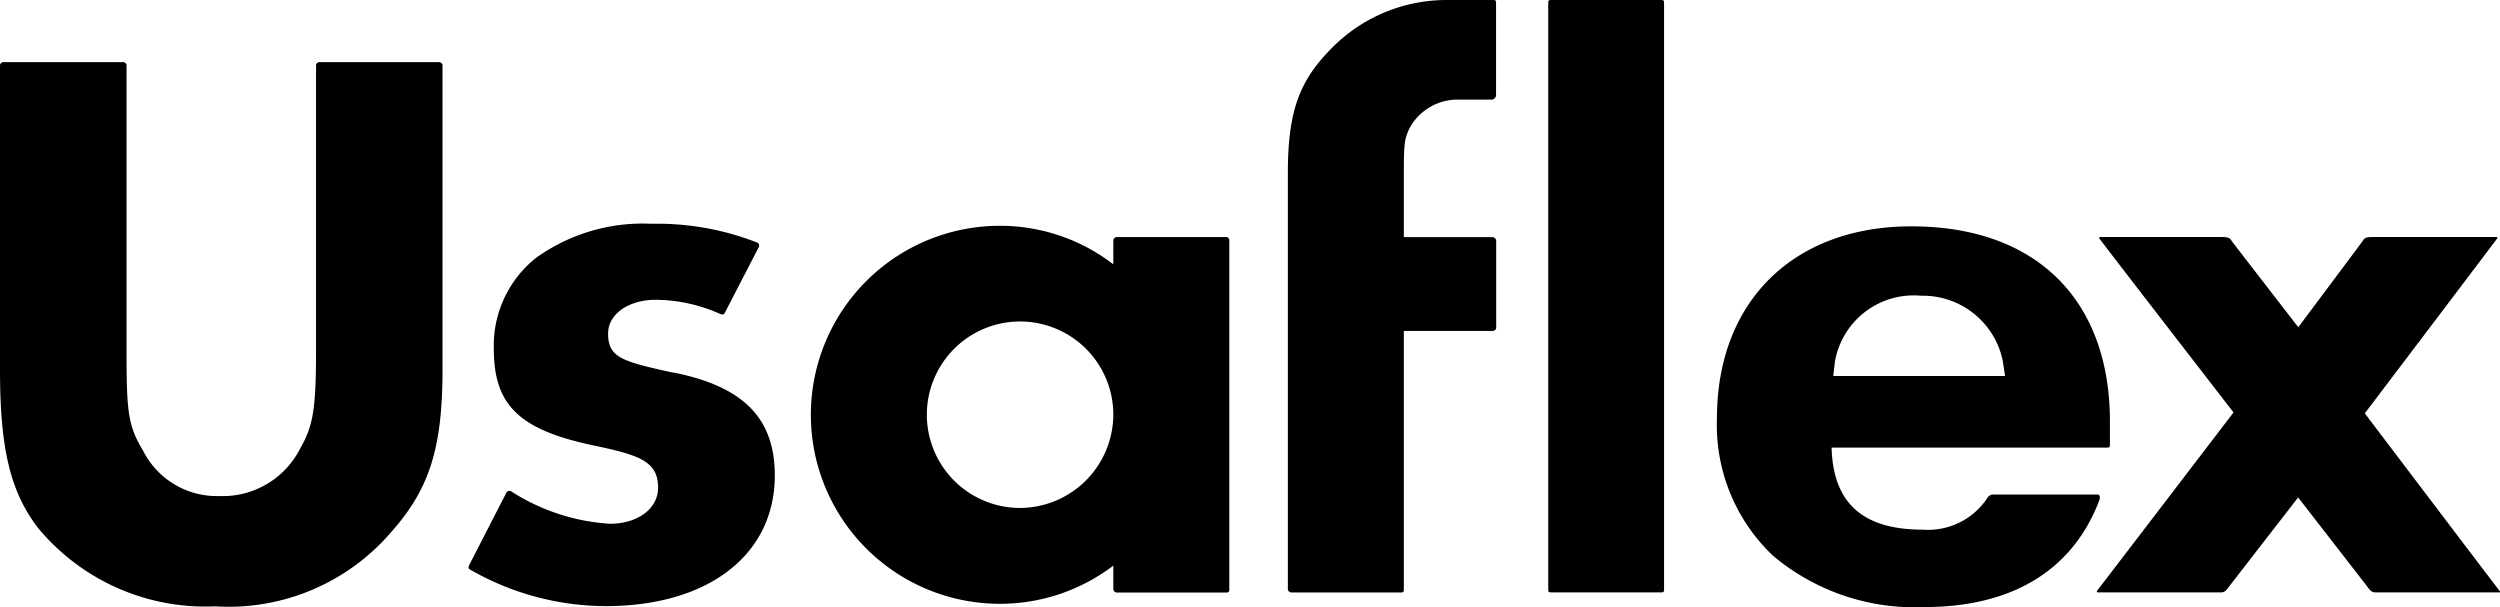 <svg xmlns="http://www.w3.org/2000/svg" width="100.526" height="24.413"><path class="a" d="M17.633 2.498h-4.762a.143.143 0 0 0-.163.161v11.4c0 2.358-.112 3.062-.628 3.956a3.49 3.49 0 0 1-3.264 1.931 3.318 3.318 0 0 1-3.06-1.82c-.615-1.012-.668-1.587-.668-4.067v-11.4a.141.141 0 0 0-.161-.161H.16a.142.142 0 0 0-.16.161v12.194c0 3.183.411 4.906 1.517 6.36a8.734 8.734 0 0 0 7.133 3.168 8.611 8.611 0 0 0 7.083-2.989c1.541-1.734 2.061-3.383 2.061-6.539V2.659a.143.143 0 0 0-.161-.161M27.052 14.981c-2.063-.452-2.6-.609-2.6-1.575 0-.771.821-1.352 1.911-1.352a6.472 6.472 0 0 1 2.542.546l.015.007a.318.318 0 0 0 .133.04.092.092 0 0 0 .079-.045l1.369-2.646c.062-.133-.006-.176-.048-.2a11.042 11.042 0 0 0-4.257-.758 7.362 7.362 0 0 0-4.649 1.376 4.507 4.507 0 0 0-1.691 3.649c0 2.3 1.043 3.283 4.134 3.914 1.757.376 2.472.633 2.472 1.674 0 .84-.817 1.45-1.943 1.45a8.3 8.3 0 0 1-3.947-1.292.142.142 0 0 0-.213.046l-1.479 2.882c-.073.142-.031.174.013.2a10.98 10.98 0 0 0 5.462 1.475c4.13 0 6.8-2.063 6.8-5.255 0-2.305-1.264-3.583-4.1-4.144M73.784 14.535a3.216 3.216 0 0 1 3.468-2.643 3.277 3.277 0 0 1 3.282 2.628l.091.6h-6.909Zm10.56 5.35h-4.16a.282.282 0 0 0-.282.155 2.86 2.86 0 0 1-2.582 1.258c-2.323 0-3.609-.981-3.671-3.3h11.055c.13 0 .137-.015.137-.16v-.886c0-4.916-2.984-7.851-7.983-7.851-4.749 0-7.819 3.03-7.819 7.72a7.235 7.235 0 0 0 2.252 5.523 8.846 8.846 0 0 0 6.092 2.066c3.531 0 5.964-1.485 7.03-4.29.048-.132.016-.238-.072-.238M66.754 0h-4.339c-.153 0-.16.007-.16.16v23.5c0 .153.008.16.16.16h4.339c.152 0 .159-.007.159-.16V.16c0-.153-.007-.16-.159-.16M59.997 0h-1.873a6.473 6.473 0 0 0-4.65 2.013c-1.263 1.295-1.689 2.544-1.689 4.951v16.7a.147.147 0 0 0 .158.16h4.406a.094.094 0 0 0 .1-.106V13.306h3.554a.142.142 0 0 0 .16-.163V9.695a.161.161 0 0 0-.16-.16h-3.554V6.967c0-1.252.033-1.378.222-1.8a2.195 2.195 0 0 1 1.944-1.162h1.372a.186.186 0 0 0 .17-.17V.159c0-.153-.008-.16-.16-.16M41.034 20.425a3.749 3.749 0 1 1 3.733-3.732 3.769 3.769 0 0 1-3.733 3.732M49.32 9.532h-4.392a.148.148 0 0 0-.161.145v.951a7.479 7.479 0 0 0-4.562-1.549 7.6 7.6 0 1 0 0 15.2 7.522 7.522 0 0 0 4.562-1.535v.922a.148.148 0 0 0 .158.16h4.406a.1.1 0 0 0 .1-.106V9.677a.135.135 0 0 0-.106-.145"/><path class="a" d="M100.508 23.759c-.252-.322-5.418-7.138-5.418-7.138s4.746-6.263 5.322-7.032c.019-.027.011-.058-.022-.058h-4.989c-.3 0-.33.052-.408.176-.02.031-2.578 3.451-2.578 3.451s-2.645-3.42-2.665-3.451c-.079-.124-.111-.176-.408-.176h-4.9a.036.036 0 0 0-.031.053c.58.773 5.4 7 5.4 7s-5.239 6.853-5.491 7.175c-.019.025 0 .062.045.062h4.882c.174 0 .226-.01.4-.256l2.762-3.563 2.763 3.562c.178.247.231.257.4.257h4.936c.033 0 .02-.037 0-.062"/></svg>